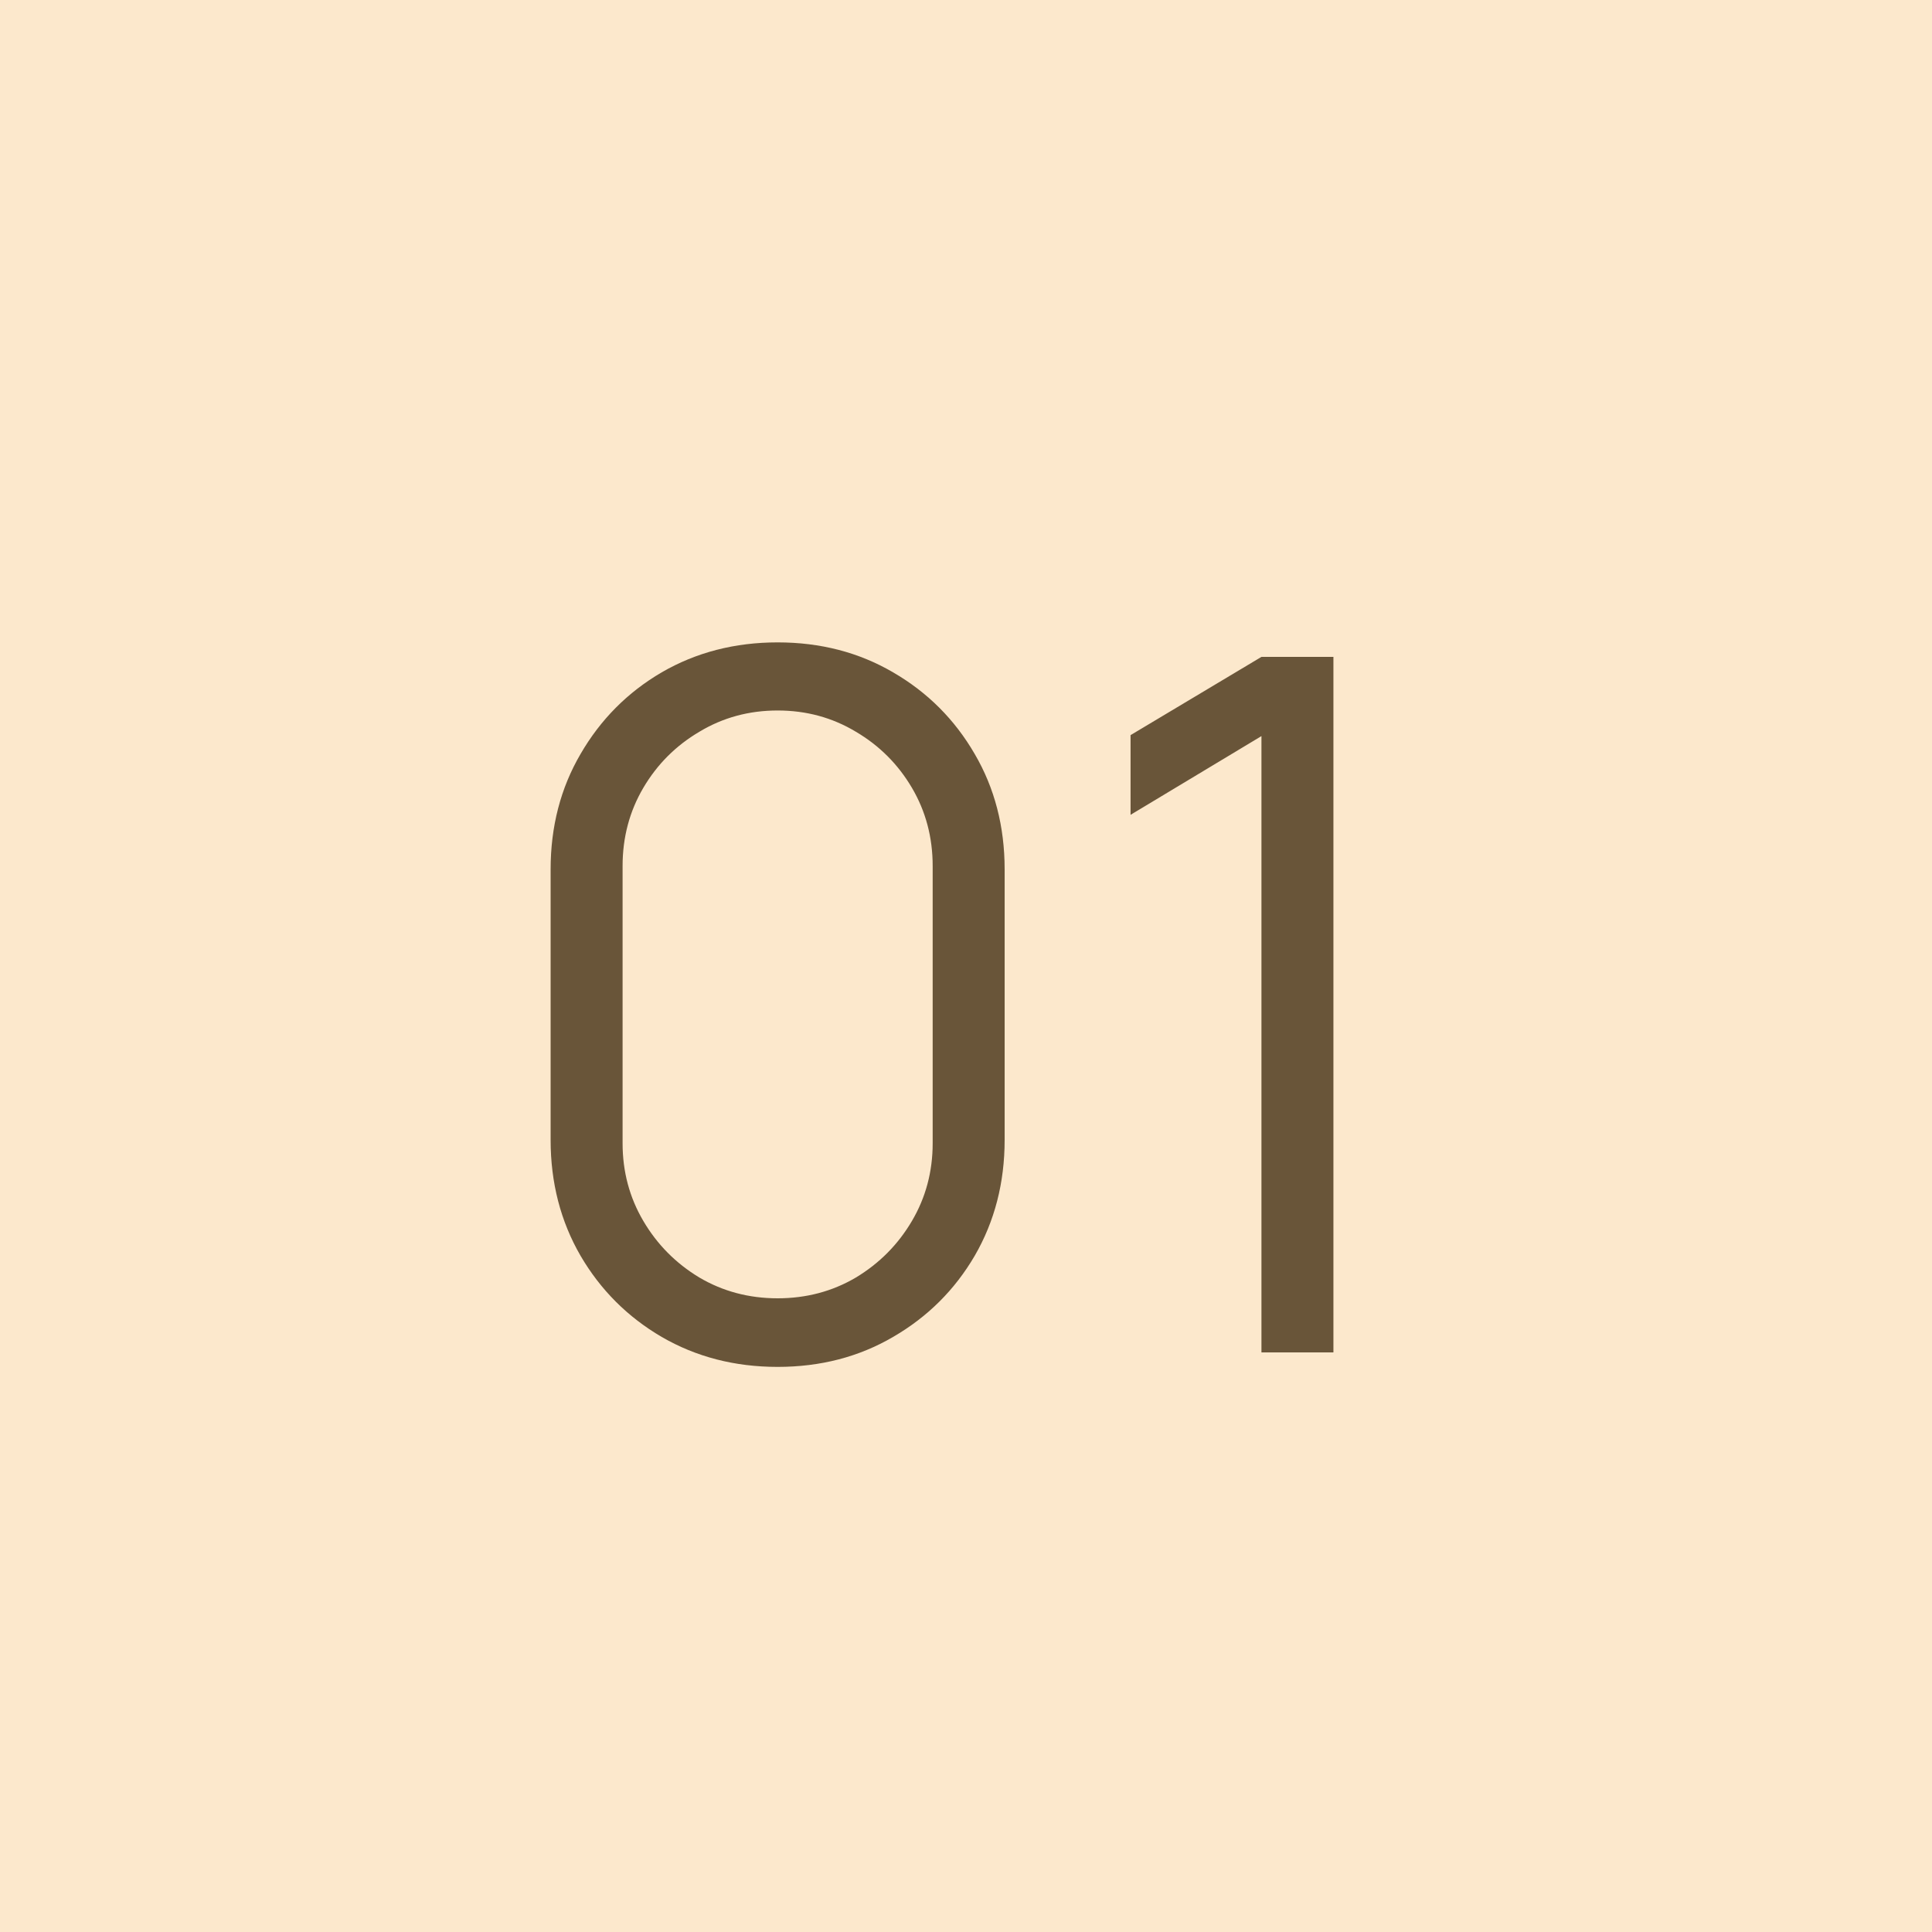 <?xml version="1.0" encoding="UTF-8"?> <svg xmlns="http://www.w3.org/2000/svg" width="160" height="160" viewBox="0 0 160 160" fill="none"> <rect width="160" height="160" fill="#FCE8CC"></rect> <path d="M64.4 113.2C60.853 113.2 57.653 112.373 54.8 110.72C51.973 109.067 49.733 106.827 48.08 104C46.427 101.147 45.6 97.947 45.6 94.4V72C45.6 68.453 46.427 65.267 48.08 62.44C49.733 59.587 51.973 57.333 54.8 55.68C57.653 54.027 60.853 53.2 64.4 53.2C67.947 53.2 71.133 54.027 73.96 55.68C76.813 57.333 79.067 59.587 80.72 62.44C82.373 65.267 83.2 68.453 83.2 72V94.4C83.2 97.947 82.373 101.147 80.72 104C79.067 106.827 76.813 109.067 73.96 110.72C71.133 112.373 67.947 113.2 64.4 113.2ZM64.4 107.52C66.773 107.52 68.933 106.947 70.88 105.8C72.827 104.627 74.373 103.067 75.52 101.12C76.667 99.173 77.24 97.027 77.24 94.68V71.72C77.24 69.347 76.667 67.187 75.52 65.24C74.373 63.293 72.827 61.747 70.88 60.6C68.933 59.427 66.773 58.84 64.4 58.84C62.027 58.84 59.867 59.427 57.92 60.6C55.973 61.747 54.427 63.293 53.28 65.24C52.133 67.187 51.56 69.347 51.56 71.72V94.68C51.56 97.027 52.133 99.173 53.28 101.12C54.427 103.067 55.973 104.627 57.92 105.8C59.867 106.947 62.027 107.52 64.4 107.52ZM104.468 112V60.96L93.628 67.48V60.88L104.468 54.4H110.428V112H104.468Z" fill="#695539"></path> </svg> 